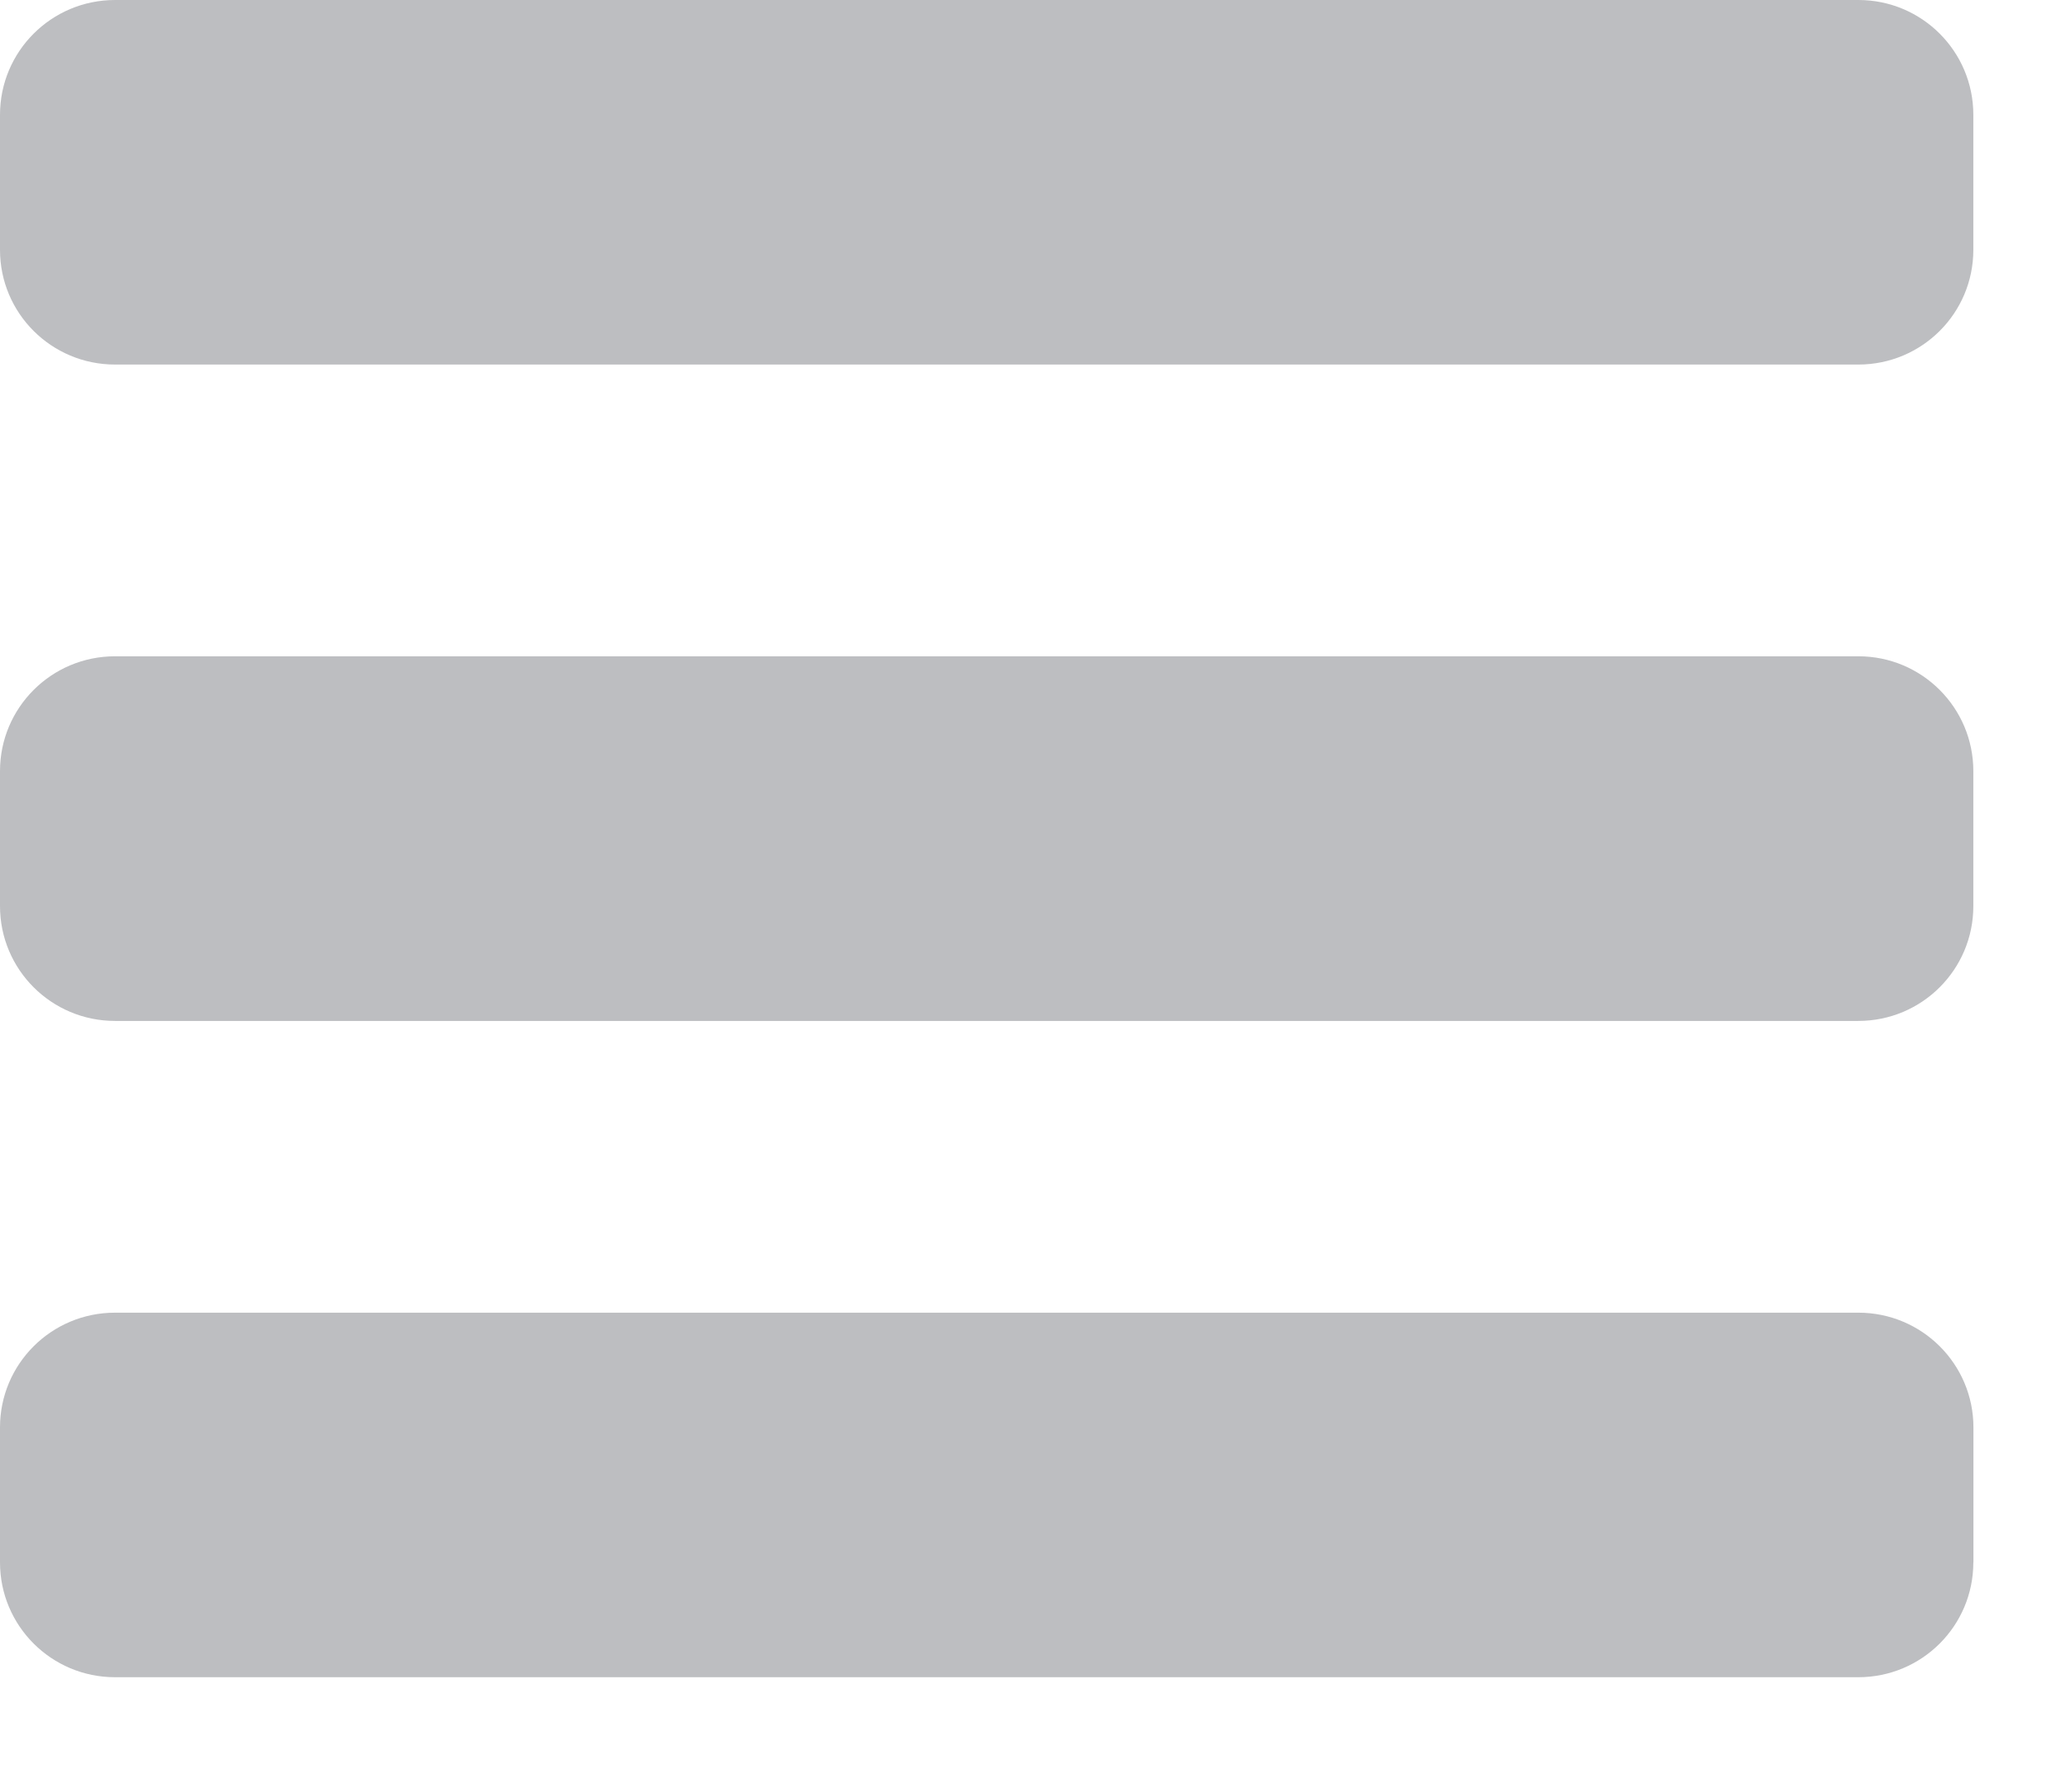 <svg version="1.1" id="mobile_menu" xmlns="http://www.w3.org/2000/svg" xmlns:xlink="http://www.w3.org/1999/xlink" x="0px" y="0px" width="21px" height="18px" viewBox="0 0 21 18" enable-background="new 0 0 21 18" xml:space="preserve">
<path fill="#bdbec1" d="M20,2.532c0,0.643-0.521,1.163-1.166,1.163H1.166C0.521,3.695,0,3.175,0,2.532V1.164C0,0.521,0.521,0,1.166,0h17.669C19.479,0,20,0.521,20,1.164V2.532z"/>
<path fill="#bdbec1" d="M20,9.184c0,0.643-0.521,1.164-1.166,1.164H1.166C0.521,10.348,0,9.827,0,9.184V7.816c0-0.643,0.521-1.164,1.166-1.164h17.669C19.479,6.652,20,7.173,20,7.816V9.184z"/>
<path fill="#bdbec1" d="M20,15.836C20,16.479,19.479,17,18.834,17H1.166C0.521,17,0,16.479,0,15.836v-1.368c0-0.643,0.521-1.163,1.166-1.163h17.669c0.644,0,1.166,0.521,1.166,1.163V15.836z"/>
</svg>